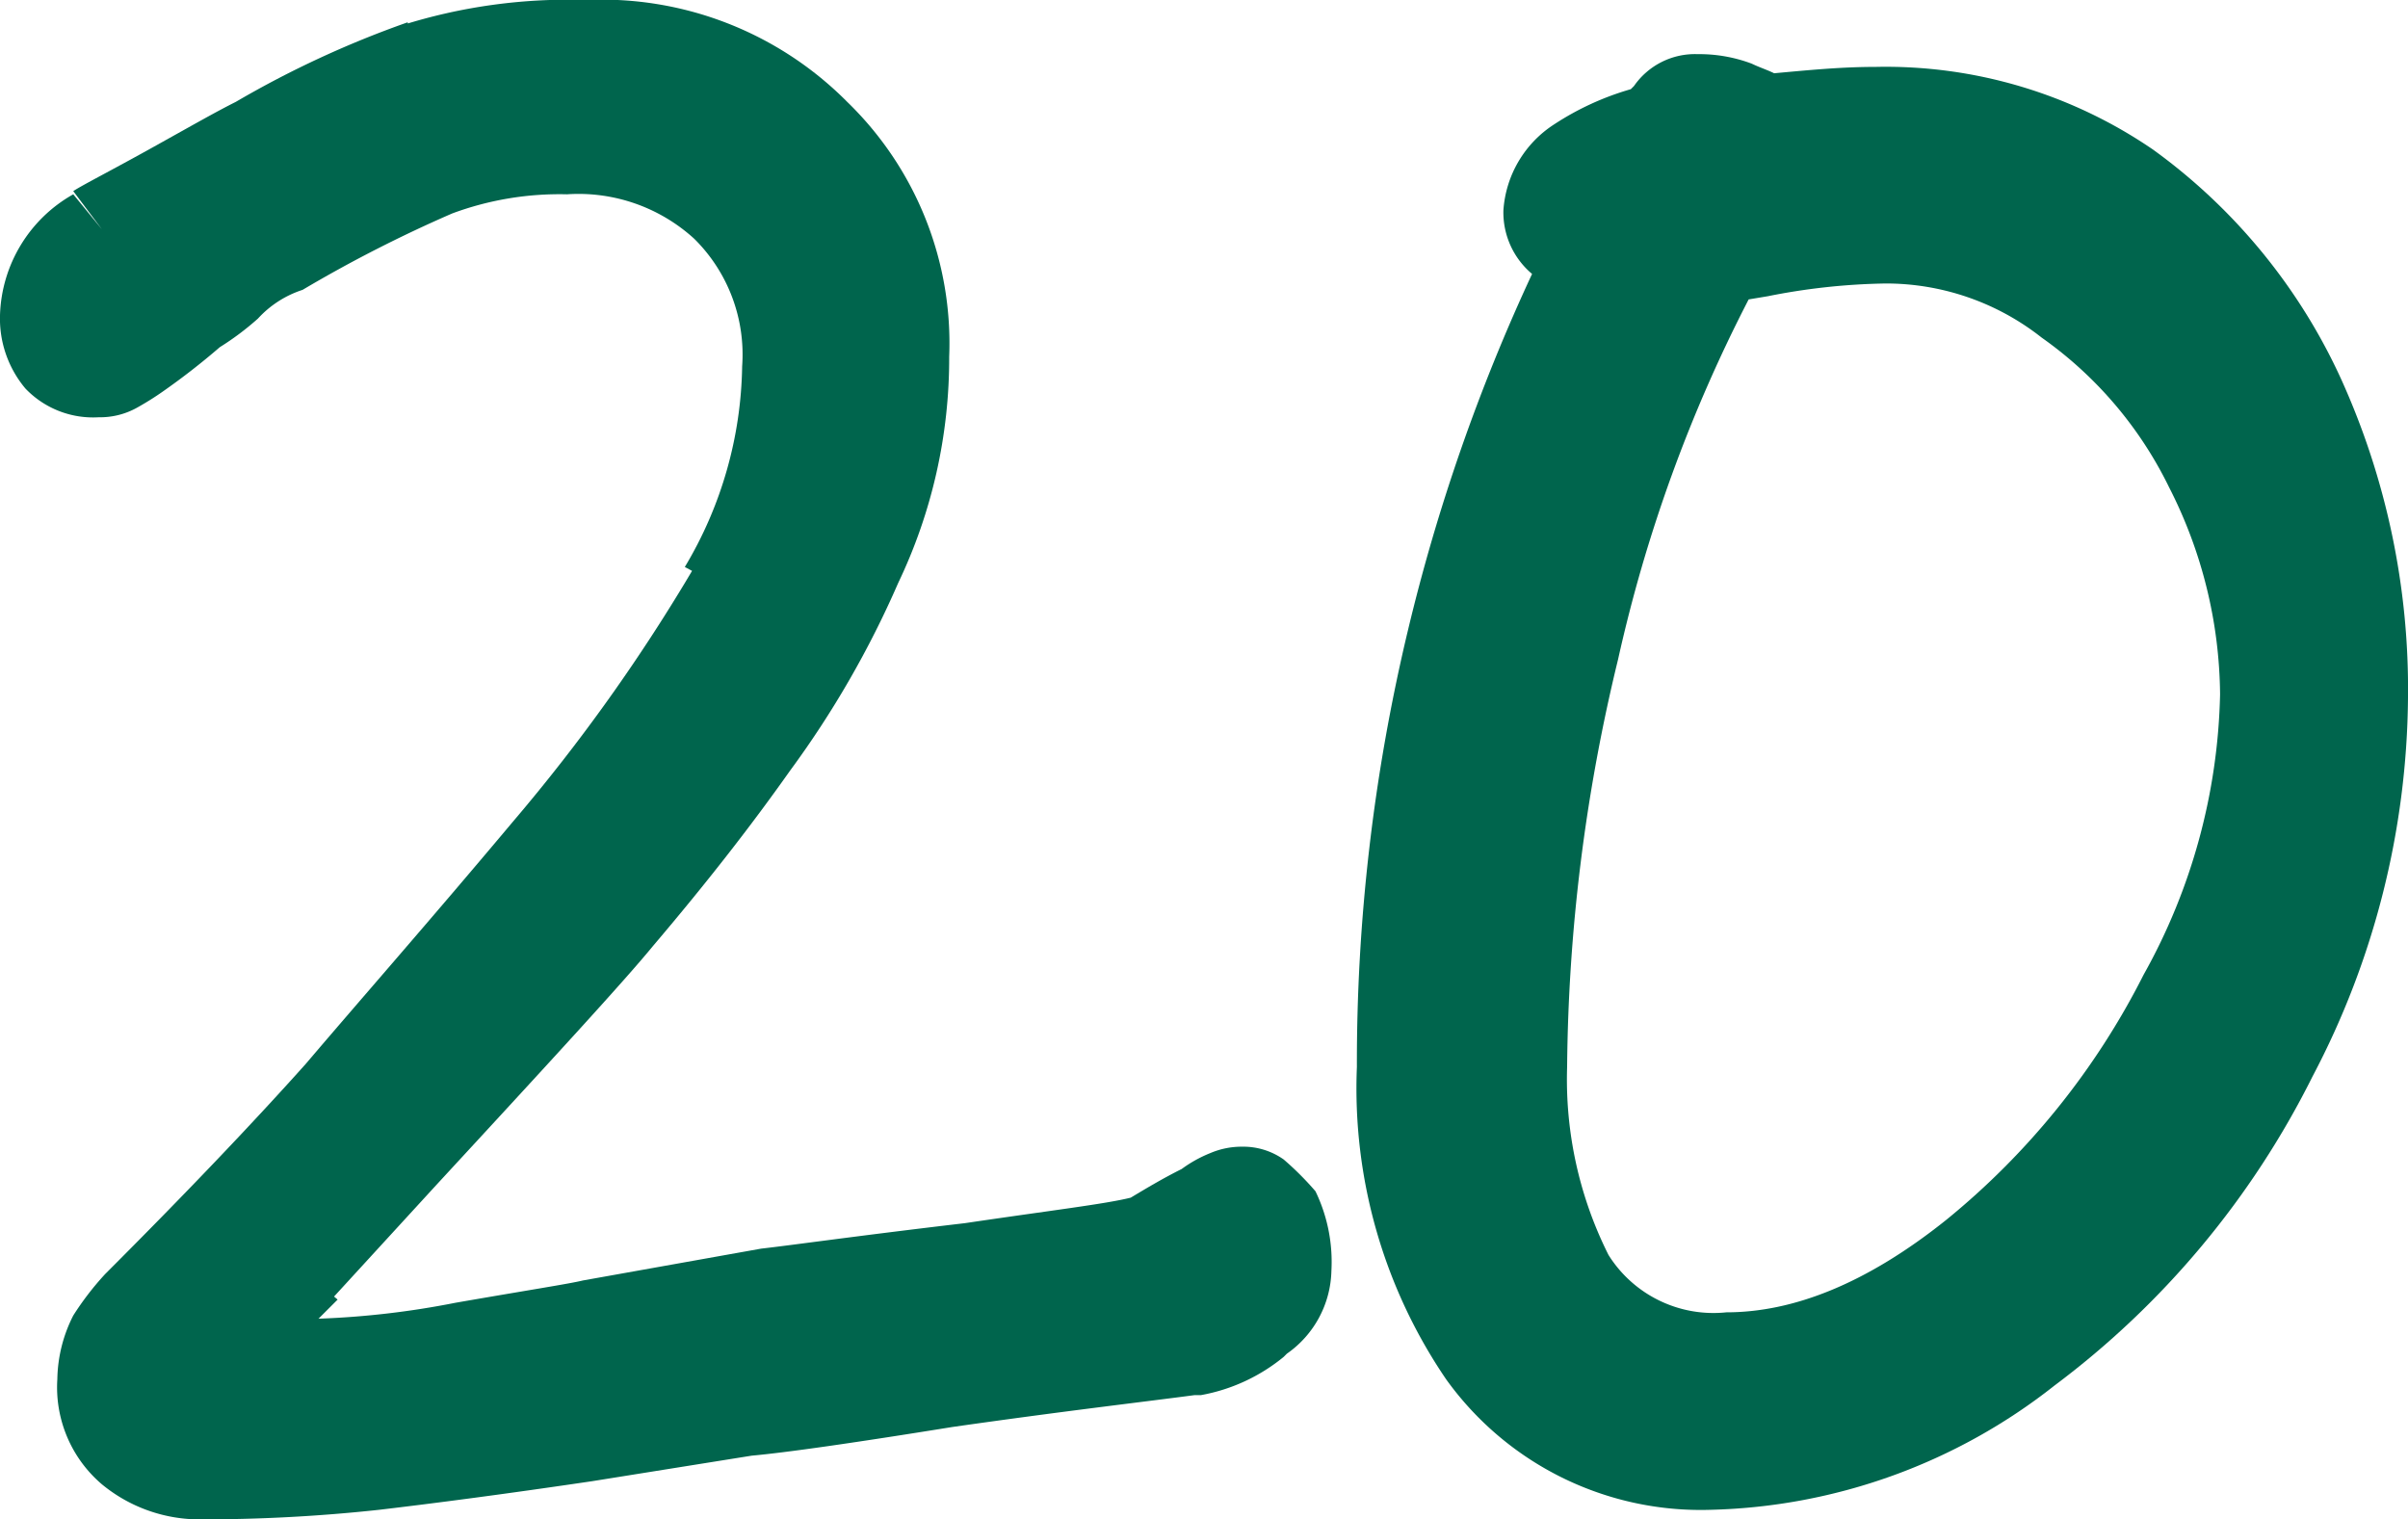 <?xml version="1.0" encoding="UTF-8"?> <svg xmlns="http://www.w3.org/2000/svg" viewBox="0 0 75.6 47.7"> <defs> <style>.cls-1{fill:#00654d;}</style> </defs> <g id="Layer_2" data-name="Layer 2"> <g id="Layer_1-2" data-name="Layer 1"> <path class="cls-1" d="M75.6,21.9a23.57,23.57,0,0,0-2.1-10h0a18.22,18.22,0,0,0-5.9-7.2,14.85,14.85,0,0,0-8.7-2.6c-1.1,0-2.1.1-3.2.2-.2-.1-.5-.2-.7-.3h0a4.67,4.67,0,0,0-1.7-.3,2.33,2.33,0,0,0-2,1h0l-.1.1a8.81,8.81,0,0,0-2.4,1.1h0a3.49,3.49,0,0,0-1.6,2.7,2.52,2.52,0,0,0,.9,2,58.94,58.94,0,0,0-3.9,11.2l1.5.4h0l-1.5-.4h0a58.25,58.25,0,0,0-1.6,13.7,16.22,16.22,0,0,0,2.8,9.8,9.84,9.84,0,0,0,8.3,4.1,18.12,18.12,0,0,0,10.8-3.9h0a27.36,27.36,0,0,0,8.1-9.7h0A25.92,25.92,0,0,0,75.6,21.9Zm-8.3,8.7a23.67,23.67,0,0,1-6.2,7.7c-2.5,2-4.8,2.9-6.9,2.9a3.89,3.89,0,0,1-3.7-1.8,12.28,12.28,0,0,1-1.3-5.9,55.92,55.92,0,0,1,1.6-12.8A46.7,46.7,0,0,1,54.9,9.4l.6-.1h0a20.3,20.3,0,0,1,3.7-.4,7.89,7.89,0,0,1,4.9,1.7h0a12.39,12.39,0,0,1,4,4.7l1.3-.7h0l-1.3.7h0a14.52,14.52,0,0,1,1.6,6.5A18.83,18.83,0,0,1,67.3,30.6Z"></path> <path class="cls-1" d="M40.3,36.4A2.2,2.2,0,0,0,39,36a2.51,2.51,0,0,0-1,.2,4.05,4.05,0,0,0-.9.5c-.6.3-1.1.6-1.6.9-.8.2-2.5.4-5.2.8h0c-3.4.4-5.5.7-6.4.8h0l-5.6,1,.3,1.5h0l-.3-1.5h0c-.4.1-1.7.3-4,.7h0a27,27,0,0,1-4.3.5l.6-.6L9.3,39.7h0l1.1,1.1h0l3.3-3.6c3.6-3.9,5.9-6.4,6.8-7.5h0c1.7-2,3.1-3.8,4.3-5.5a30.4,30.4,0,0,0,3.4-5.9h0a16.33,16.33,0,0,0,1.6-7.1,10.55,10.55,0,0,0-3.2-8h0A10.85,10.85,0,0,0,18.4,0a17.32,17.32,0,0,0-5.8.8L13,2.2h0L12.8.7h0A31.24,31.24,0,0,0,7.4,3.2h0c-.6.3-1.3.7-2.2,1.2h0C3.6,5.3,2.6,5.8,2.3,6h0l.9,1.2h0L2.3,6.1A4.51,4.51,0,0,0,0,9.9a3.41,3.41,0,0,0,.8,2.3,2.94,2.94,0,0,0,2.3.9,2.38,2.38,0,0,0,1.2-.3,9.22,9.22,0,0,0,.8-.5h0a22,22,0,0,0,1.8-1.4A8.66,8.66,0,0,0,8.1,10L7.2,8.8h0L8.1,10h0a3.26,3.26,0,0,1,1.4-.9h0a42.19,42.19,0,0,1,4.7-2.4l-.5-1.4h0l.5,1.4h0a9.69,9.69,0,0,1,3.6-.6,5.39,5.39,0,0,1,4,1.4h0a5.11,5.11,0,0,1,1.5,4,12.6,12.6,0,0,1-1.8,6.3h0l1.3.7h0l-1-.7a56.67,56.67,0,0,1-5.7,8c-2.6,3.1-4.8,5.6-6.5,7.6h0Q7.05,36.25,3.3,40h0a9.13,9.13,0,0,0-1,1.3,4.55,4.55,0,0,0-.5,2,4,4,0,0,0,1.4,3.3l1-1.1h0l-1,1.1h0a4.82,4.82,0,0,0,3,1.1,51.66,51.66,0,0,0,5.7-.3h0c1.7-.2,4-.5,6.7-.9l5-.8q1.65-.15,6.3-.9c3.5-.5,6.1-.8,7.6-1h.2a5.68,5.68,0,0,0,2.6-1.2h0l.1-.1h0a3.26,3.26,0,0,0,1.4-2.6,5.1,5.1,0,0,0-.5-2.5A9.43,9.43,0,0,0,40.3,36.4Z"></path> </g> </g> </svg> 
